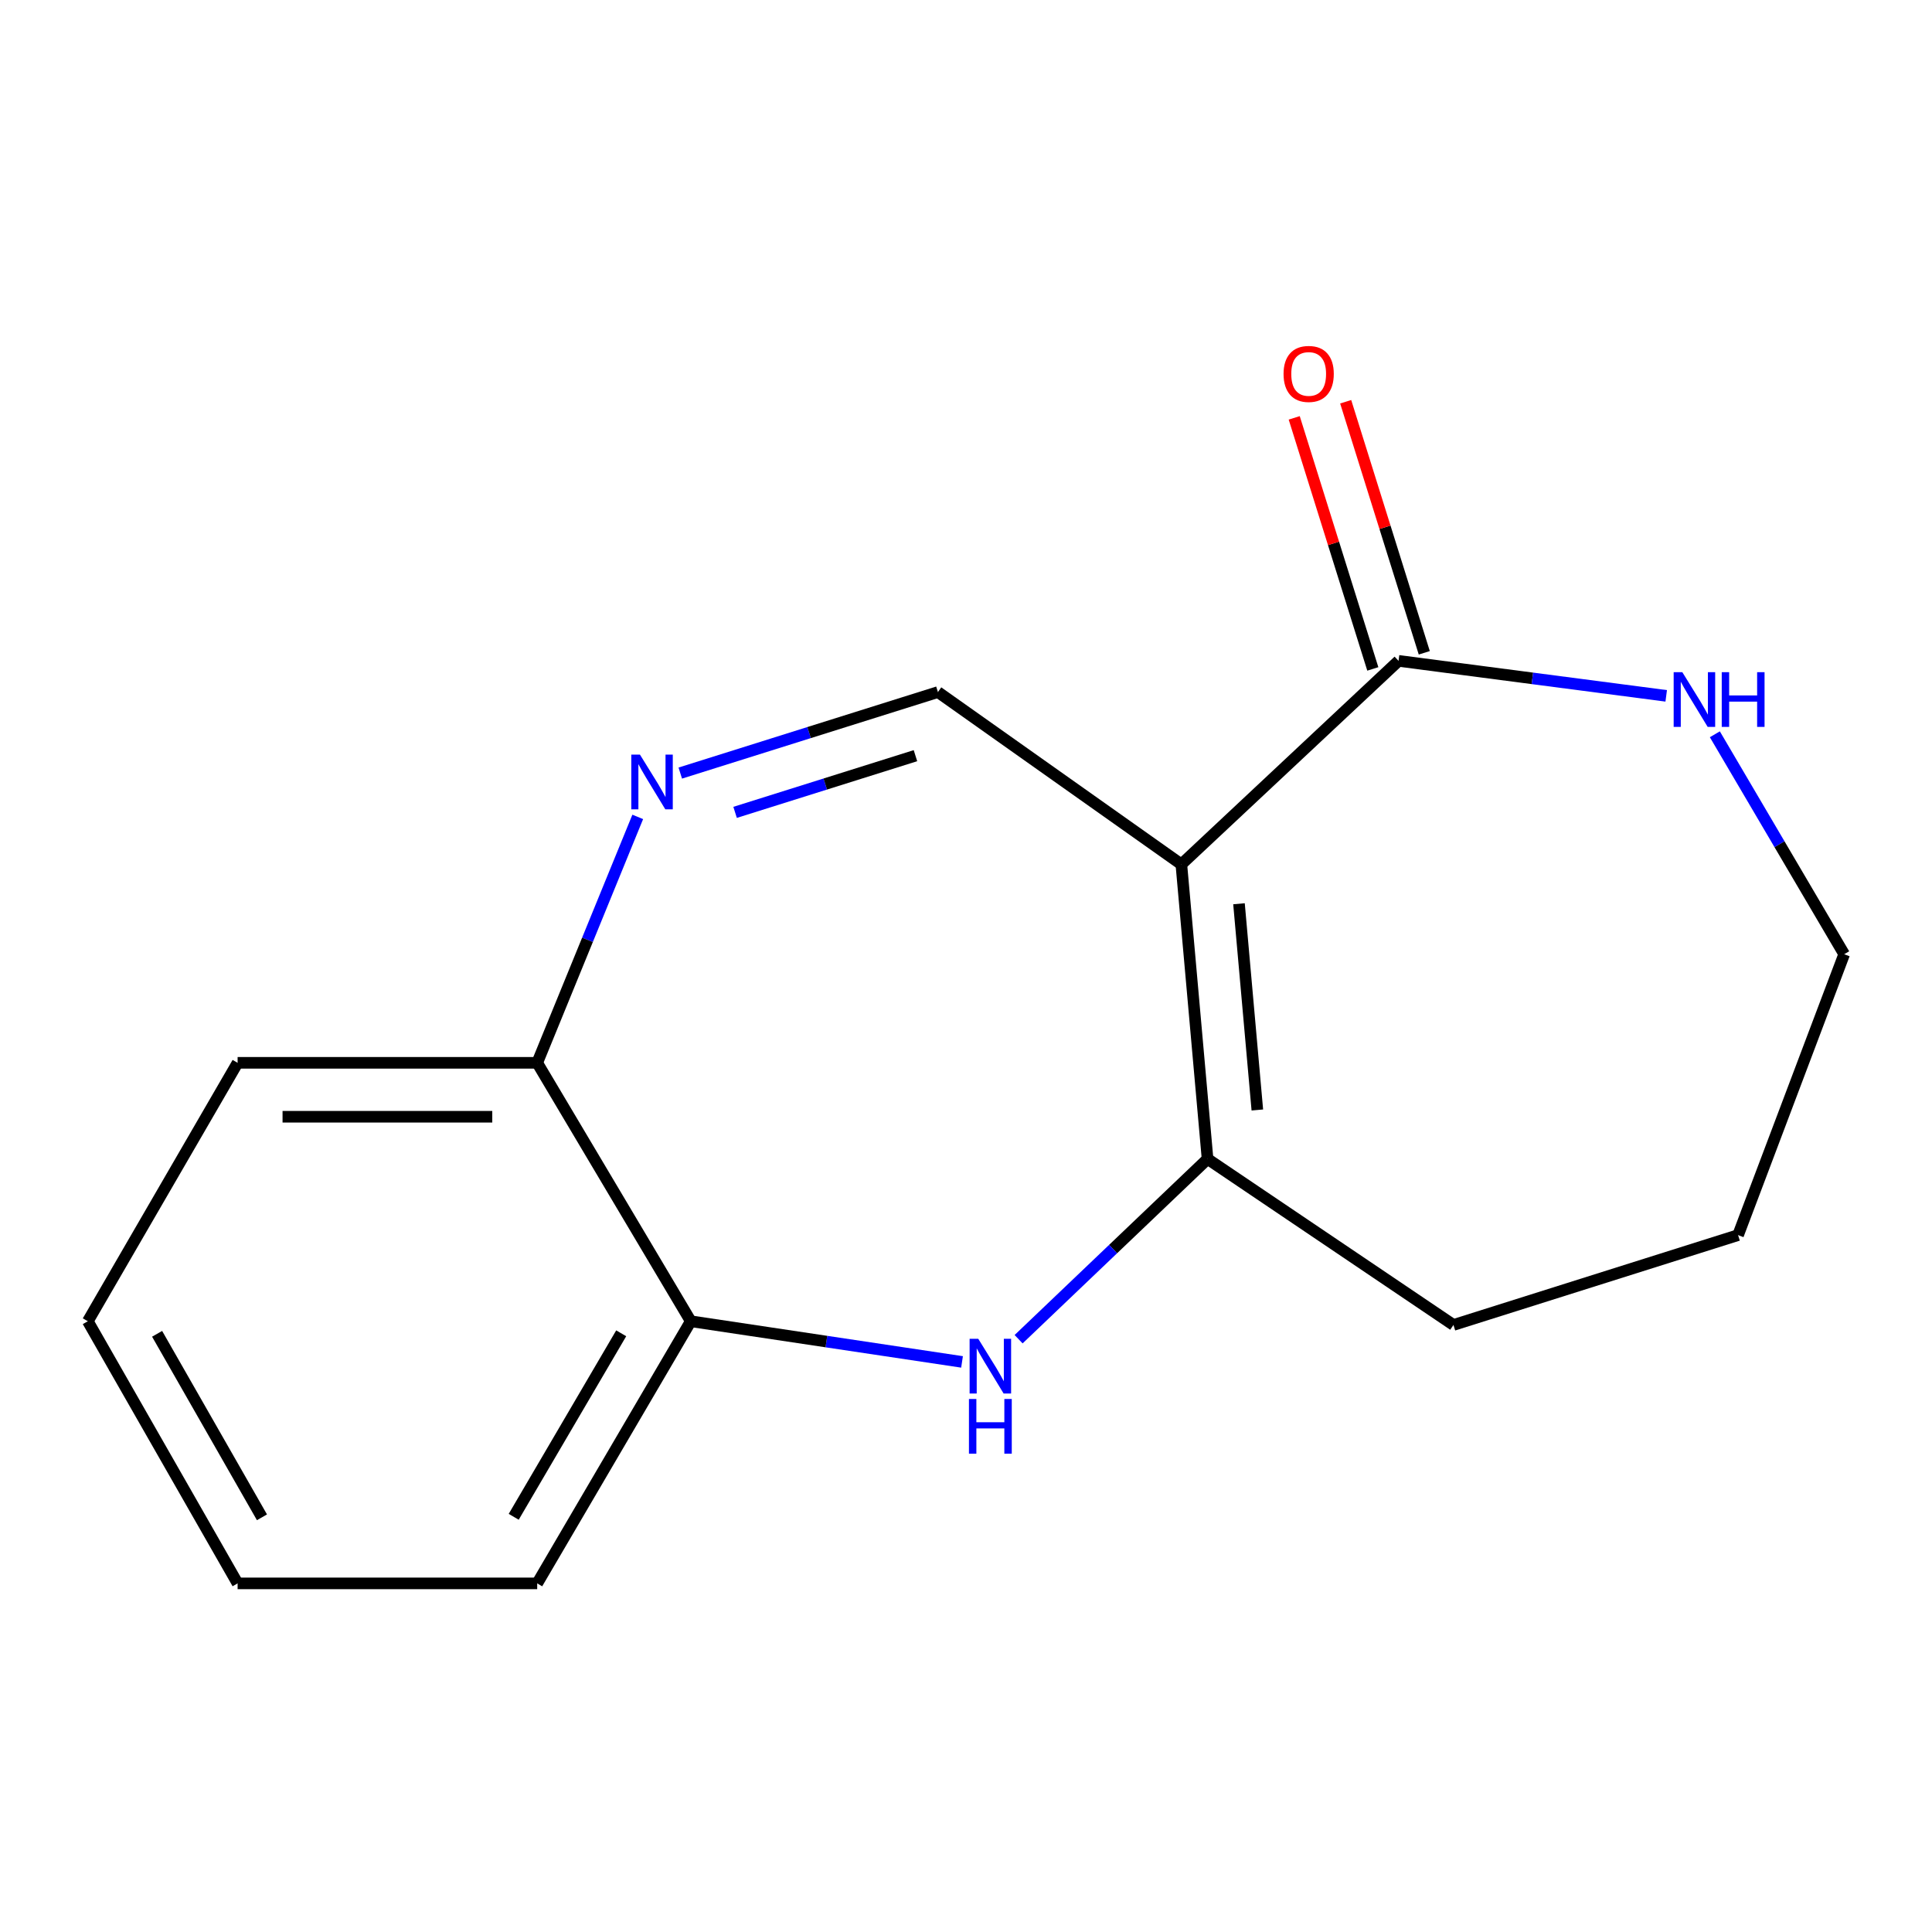 <?xml version='1.0' encoding='iso-8859-1'?>
<svg version='1.1' baseProfile='full'
              xmlns='http://www.w3.org/2000/svg'
                      xmlns:rdkit='http://www.rdkit.org/xml'
                      xmlns:xlink='http://www.w3.org/1999/xlink'
                  xml:space='preserve'
width='1000px' height='1000px' viewBox='0 0 1000 1000'>
<!-- END OF HEADER -->
<rect style='opacity:1.0;fill:#FFFFFF;stroke:none' width='1000' height='1000' x='0' y='0'> </rect>
<path class='bond-0' d='M 611.462,447.382 L 625.03,599.874' style='fill:none;fill-rule:evenodd;stroke:#000000;stroke-width:6px;stroke-linecap:butt;stroke-linejoin:miter;stroke-opacity:1' />
<path class='bond-0' d='M 641.299,467.782 L 650.797,574.527' style='fill:none;fill-rule:evenodd;stroke:#000000;stroke-width:6px;stroke-linecap:butt;stroke-linejoin:miter;stroke-opacity:1' />
<path class='bond-3' d='M 611.462,447.382 L 485.47,358.219' style='fill:none;fill-rule:evenodd;stroke:#000000;stroke-width:6px;stroke-linecap:butt;stroke-linejoin:miter;stroke-opacity:1' />
<path class='bond-4' d='M 611.462,447.382 L 723.885,342.061' style='fill:none;fill-rule:evenodd;stroke:#000000;stroke-width:6px;stroke-linecap:butt;stroke-linejoin:miter;stroke-opacity:1' />
<path class='bond-1' d='M 625.03,599.874 L 576.131,646.521' style='fill:none;fill-rule:evenodd;stroke:#000000;stroke-width:6px;stroke-linecap:butt;stroke-linejoin:miter;stroke-opacity:1' />
<path class='bond-1' d='M 576.131,646.521 L 527.231,693.168' style='fill:none;fill-rule:evenodd;stroke:#0000FF;stroke-width:6px;stroke-linecap:butt;stroke-linejoin:miter;stroke-opacity:1' />
<path class='bond-9' d='M 625.03,599.874 L 752.308,685.797' style='fill:none;fill-rule:evenodd;stroke:#000000;stroke-width:6px;stroke-linecap:butt;stroke-linejoin:miter;stroke-opacity:1' />
<path class='bond-5' d='M 497.947,704.921 L 427.744,694.397' style='fill:none;fill-rule:evenodd;stroke:#0000FF;stroke-width:6px;stroke-linecap:butt;stroke-linejoin:miter;stroke-opacity:1' />
<path class='bond-5' d='M 427.744,694.397 L 357.541,683.874' style='fill:none;fill-rule:evenodd;stroke:#000000;stroke-width:6px;stroke-linecap:butt;stroke-linejoin:miter;stroke-opacity:1' />
<path class='bond-2' d='M 352.109,400.144 L 418.789,379.182' style='fill:none;fill-rule:evenodd;stroke:#0000FF;stroke-width:6px;stroke-linecap:butt;stroke-linejoin:miter;stroke-opacity:1' />
<path class='bond-2' d='M 418.789,379.182 L 485.47,358.219' style='fill:none;fill-rule:evenodd;stroke:#000000;stroke-width:6px;stroke-linecap:butt;stroke-linejoin:miter;stroke-opacity:1' />
<path class='bond-2' d='M 380.484,420.482 L 427.16,405.809' style='fill:none;fill-rule:evenodd;stroke:#0000FF;stroke-width:6px;stroke-linecap:butt;stroke-linejoin:miter;stroke-opacity:1' />
<path class='bond-2' d='M 427.16,405.809 L 473.837,391.135' style='fill:none;fill-rule:evenodd;stroke:#000000;stroke-width:6px;stroke-linecap:butt;stroke-linejoin:miter;stroke-opacity:1' />
<path class='bond-6' d='M 330.096,422.826 L 304.075,486.47' style='fill:none;fill-rule:evenodd;stroke:#0000FF;stroke-width:6px;stroke-linecap:butt;stroke-linejoin:miter;stroke-opacity:1' />
<path class='bond-6' d='M 304.075,486.47 L 278.054,550.114' style='fill:none;fill-rule:evenodd;stroke:#000000;stroke-width:6px;stroke-linecap:butt;stroke-linejoin:miter;stroke-opacity:1' />
<path class='bond-7' d='M 723.885,342.061 L 793.156,351.117' style='fill:none;fill-rule:evenodd;stroke:#000000;stroke-width:6px;stroke-linecap:butt;stroke-linejoin:miter;stroke-opacity:1' />
<path class='bond-7' d='M 793.156,351.117 L 862.427,360.172' style='fill:none;fill-rule:evenodd;stroke:#0000FF;stroke-width:6px;stroke-linecap:butt;stroke-linejoin:miter;stroke-opacity:1' />
<path class='bond-8' d='M 737.203,337.892 L 716.863,272.918' style='fill:none;fill-rule:evenodd;stroke:#000000;stroke-width:6px;stroke-linecap:butt;stroke-linejoin:miter;stroke-opacity:1' />
<path class='bond-8' d='M 716.863,272.918 L 696.523,207.945' style='fill:none;fill-rule:evenodd;stroke:#FF0000;stroke-width:6px;stroke-linecap:butt;stroke-linejoin:miter;stroke-opacity:1' />
<path class='bond-8' d='M 710.566,346.231 L 690.226,281.257' style='fill:none;fill-rule:evenodd;stroke:#000000;stroke-width:6px;stroke-linecap:butt;stroke-linejoin:miter;stroke-opacity:1' />
<path class='bond-8' d='M 690.226,281.257 L 669.885,216.284' style='fill:none;fill-rule:evenodd;stroke:#FF0000;stroke-width:6px;stroke-linecap:butt;stroke-linejoin:miter;stroke-opacity:1' />
<path class='bond-11' d='M 357.541,683.874 L 278.054,819.557' style='fill:none;fill-rule:evenodd;stroke:#000000;stroke-width:6px;stroke-linecap:butt;stroke-linejoin:miter;stroke-opacity:1' />
<path class='bond-11' d='M 321.534,690.117 L 265.893,785.095' style='fill:none;fill-rule:evenodd;stroke:#000000;stroke-width:6px;stroke-linecap:butt;stroke-linejoin:miter;stroke-opacity:1' />
<path class='bond-16' d='M 357.541,683.874 L 278.054,550.114' style='fill:none;fill-rule:evenodd;stroke:#000000;stroke-width:6px;stroke-linecap:butt;stroke-linejoin:miter;stroke-opacity:1' />
<path class='bond-12' d='M 278.054,550.114 L 122.988,550.114' style='fill:none;fill-rule:evenodd;stroke:#000000;stroke-width:6px;stroke-linecap:butt;stroke-linejoin:miter;stroke-opacity:1' />
<path class='bond-12' d='M 254.794,578.026 L 146.248,578.026' style='fill:none;fill-rule:evenodd;stroke:#000000;stroke-width:6px;stroke-linecap:butt;stroke-linejoin:miter;stroke-opacity:1' />
<path class='bond-10' d='M 887.603,380.064 L 921.074,436.983' style='fill:none;fill-rule:evenodd;stroke:#0000FF;stroke-width:6px;stroke-linecap:butt;stroke-linejoin:miter;stroke-opacity:1' />
<path class='bond-10' d='M 921.074,436.983 L 954.545,493.902' style='fill:none;fill-rule:evenodd;stroke:#000000;stroke-width:6px;stroke-linecap:butt;stroke-linejoin:miter;stroke-opacity:1' />
<path class='bond-13' d='M 752.308,685.797 L 899.621,639.292' style='fill:none;fill-rule:evenodd;stroke:#000000;stroke-width:6px;stroke-linecap:butt;stroke-linejoin:miter;stroke-opacity:1' />
<path class='bond-17' d='M 954.545,493.902 L 899.621,639.292' style='fill:none;fill-rule:evenodd;stroke:#000000;stroke-width:6px;stroke-linecap:butt;stroke-linejoin:miter;stroke-opacity:1' />
<path class='bond-14' d='M 278.054,819.557 L 122.988,819.557' style='fill:none;fill-rule:evenodd;stroke:#000000;stroke-width:6px;stroke-linecap:butt;stroke-linejoin:miter;stroke-opacity:1' />
<path class='bond-15' d='M 122.988,550.114 L 45.455,683.874' style='fill:none;fill-rule:evenodd;stroke:#000000;stroke-width:6px;stroke-linecap:butt;stroke-linejoin:miter;stroke-opacity:1' />
<path class='bond-18' d='M 122.988,819.557 L 45.455,683.874' style='fill:none;fill-rule:evenodd;stroke:#000000;stroke-width:6px;stroke-linecap:butt;stroke-linejoin:miter;stroke-opacity:1' />
<path class='bond-18' d='M 135.592,785.356 L 81.319,690.378' style='fill:none;fill-rule:evenodd;stroke:#000000;stroke-width:6px;stroke-linecap:butt;stroke-linejoin:miter;stroke-opacity:1' />
<path  class='atom-2' d='M 506.347 692.958
L 515.627 707.958
Q 516.547 709.438, 518.027 712.118
Q 519.507 714.798, 519.587 714.958
L 519.587 692.958
L 523.347 692.958
L 523.347 721.278
L 519.467 721.278
L 509.507 704.878
Q 508.347 702.958, 507.107 700.758
Q 505.907 698.558, 505.547 697.878
L 505.547 721.278
L 501.867 721.278
L 501.867 692.958
L 506.347 692.958
' fill='#0000FF'/>
<path  class='atom-2' d='M 501.527 724.11
L 505.367 724.11
L 505.367 736.15
L 519.847 736.15
L 519.847 724.11
L 523.687 724.11
L 523.687 752.43
L 519.847 752.43
L 519.847 739.35
L 505.367 739.35
L 505.367 752.43
L 501.527 752.43
L 501.527 724.11
' fill='#0000FF'/>
<path  class='atom-3' d='M 331.231 390.579
L 340.511 405.579
Q 341.431 407.059, 342.911 409.739
Q 344.391 412.419, 344.471 412.579
L 344.471 390.579
L 348.231 390.579
L 348.231 418.899
L 344.351 418.899
L 334.391 402.499
Q 333.231 400.579, 331.991 398.379
Q 330.791 396.179, 330.431 395.499
L 330.431 418.899
L 326.751 418.899
L 326.751 390.579
L 331.231 390.579
' fill='#0000FF'/>
<path  class='atom-8' d='M 870.768 347.92
L 880.048 362.92
Q 880.968 364.4, 882.448 367.08
Q 883.928 369.76, 884.008 369.92
L 884.008 347.92
L 887.768 347.92
L 887.768 376.24
L 883.888 376.24
L 873.928 359.84
Q 872.768 357.92, 871.528 355.72
Q 870.328 353.52, 869.968 352.84
L 869.968 376.24
L 866.288 376.24
L 866.288 347.92
L 870.768 347.92
' fill='#0000FF'/>
<path  class='atom-8' d='M 891.168 347.92
L 895.008 347.92
L 895.008 359.96
L 909.488 359.96
L 909.488 347.92
L 913.328 347.92
L 913.328 376.24
L 909.488 376.24
L 909.488 363.16
L 895.008 363.16
L 895.008 376.24
L 891.168 376.24
L 891.168 347.92
' fill='#0000FF'/>
<path  class='atom-9' d='M 664.365 193.542
Q 664.365 186.742, 667.725 182.942
Q 671.085 179.142, 677.365 179.142
Q 683.645 179.142, 687.005 182.942
Q 690.365 186.742, 690.365 193.542
Q 690.365 200.422, 686.965 204.342
Q 683.565 208.222, 677.365 208.222
Q 671.125 208.222, 667.725 204.342
Q 664.365 200.462, 664.365 193.542
M 677.365 205.022
Q 681.685 205.022, 684.005 202.142
Q 686.365 199.222, 686.365 193.542
Q 686.365 187.982, 684.005 185.182
Q 681.685 182.342, 677.365 182.342
Q 673.045 182.342, 670.685 185.142
Q 668.365 187.942, 668.365 193.542
Q 668.365 199.262, 670.685 202.142
Q 673.045 205.022, 677.365 205.022
' fill='#FF0000'/>
</svg>
